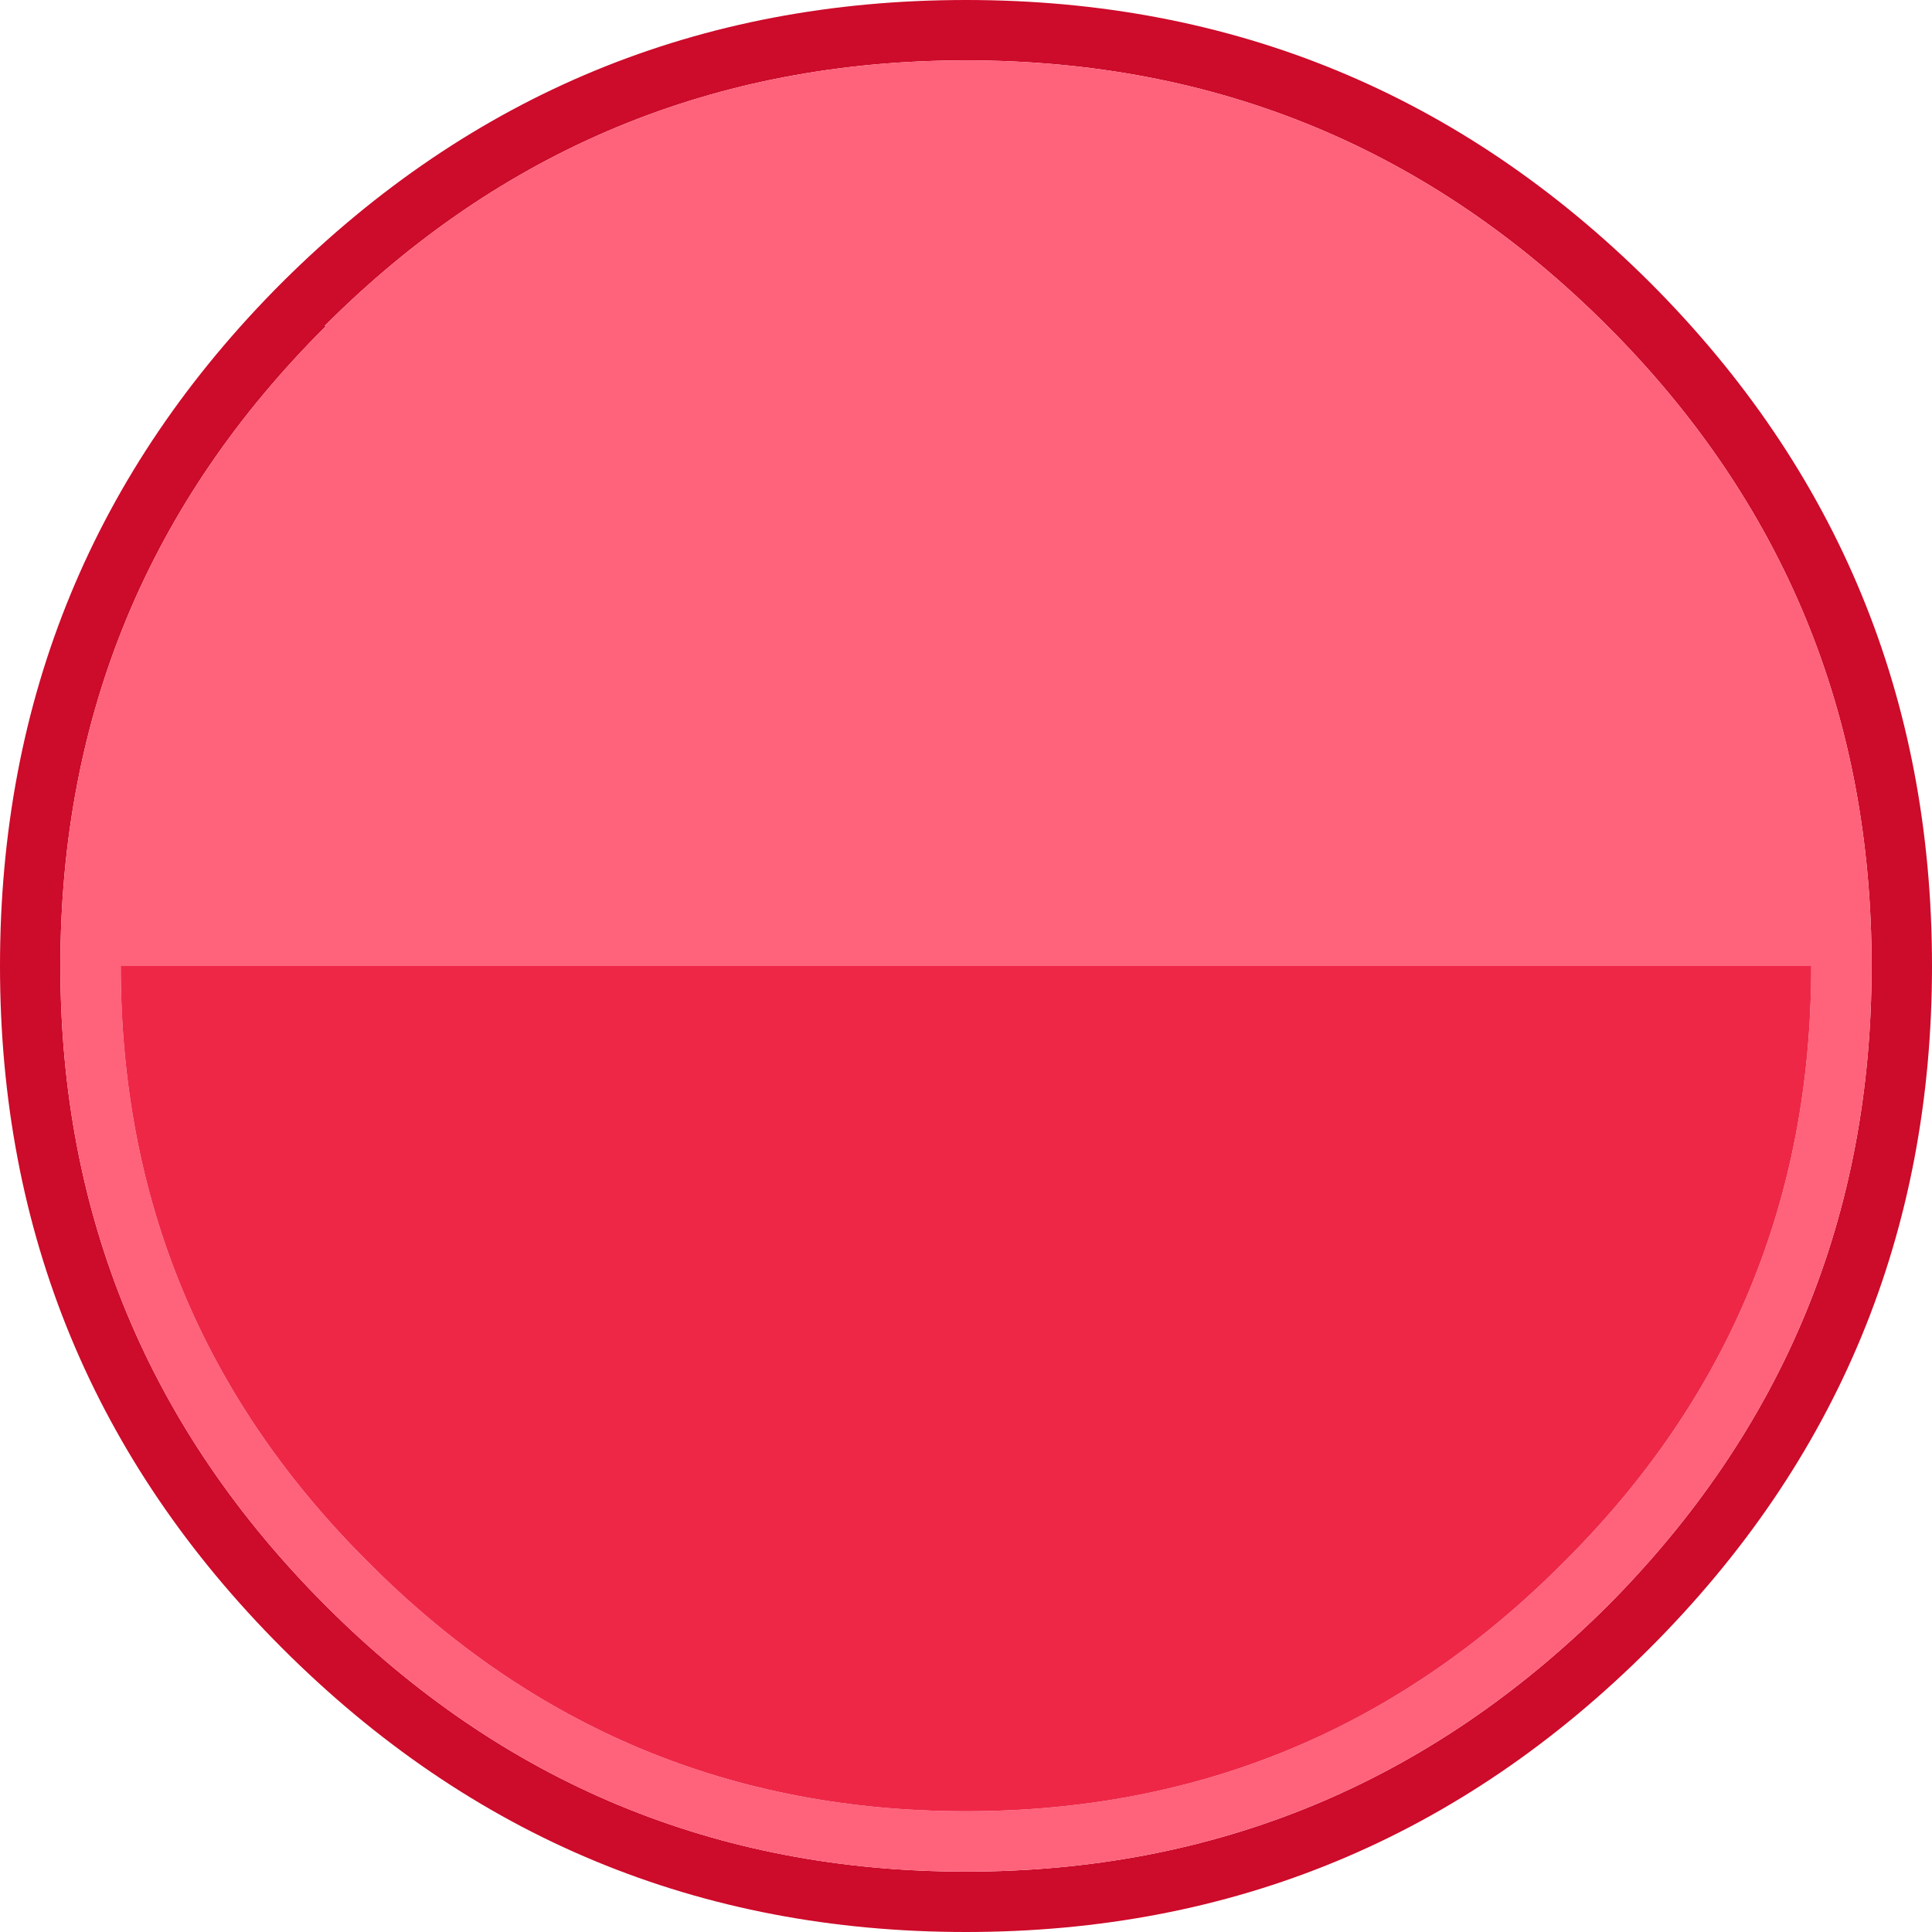 <svg width="64" height="64" xmlns="http://www.w3.org/2000/svg" xmlns:xlink="http://www.w3.org/1999/xlink">
  <defs/>
  <g>
    <path stroke="none" fill="#CD0B2A" d="M64 32 Q64 45.25 54.65 54.6 45.25 64 32 64 18.75 64 9.35 54.6 0 45.25 0 32 0 18.7 9.35 9.35 18.75 0 32 0 45.25 0 54.65 9.35 64 18.7 64 32 M2 32 Q2 44.4 10.8 53.2 19.6 62 32 62 44.4 62 53.25 53.2 62 44.4 62 32 62 19.55 53.25 10.8 44.45 2 32 2 19.55 2 10.75 10.8 L10.8 10.8 Q2 19.55 2 32"/>
    <path stroke="none" fill="#FF627B" d="M2 32 Q2 19.55 10.8 10.8 L10.75 10.8 Q19.55 2 32 2 44.45 2 53.25 10.8 62 19.55 62 32 62 44.4 53.25 53.2 44.4 62 32 62 19.6 62 10.8 53.2 2 44.4 2 32 M12.2 51.75 Q20.4 60 32 60 43.6 60 51.8 51.75 60 43.6 60 32 L4 32 Q4 43.6 12.2 51.75"/>
    <path stroke="none" fill="#EE2747" d="M12.2 51.75 Q4 43.6 4 32 L60 32 Q60 43.6 51.8 51.75 43.6 60 32 60 20.4 60 12.2 51.75"/>
  </g>
</svg>